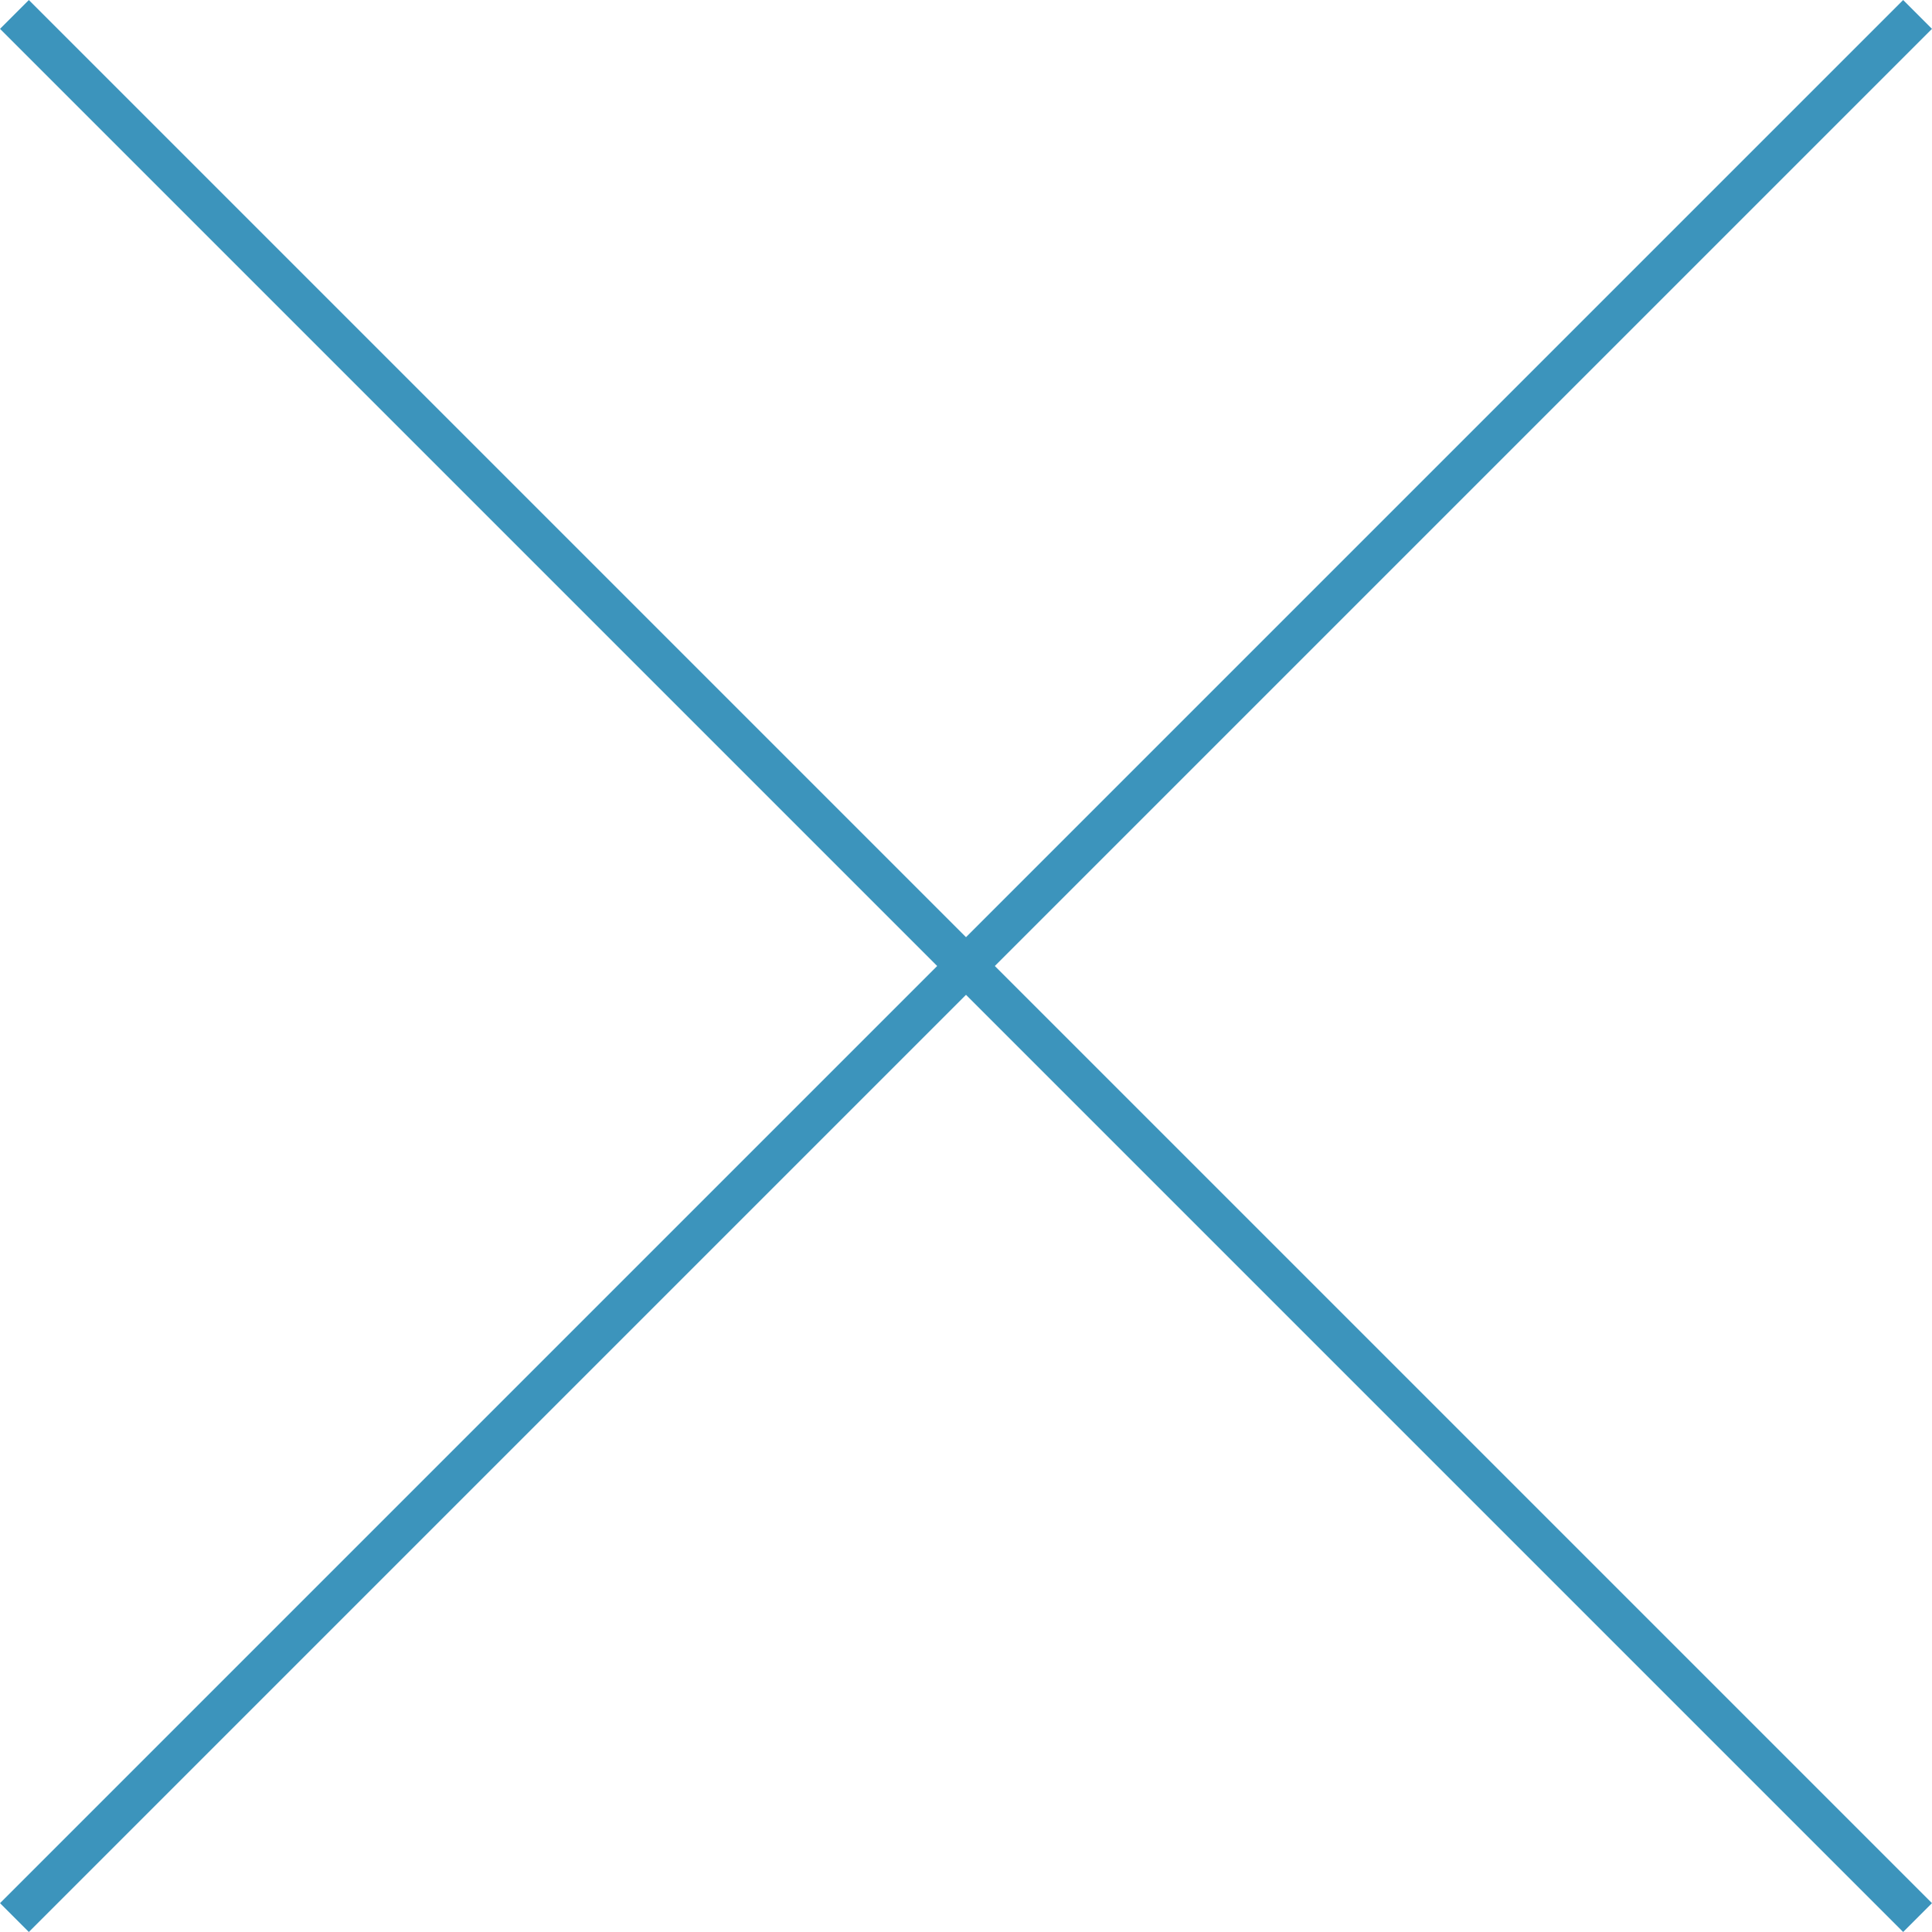 <?xml version="1.0" encoding="UTF-8"?>
<svg xmlns="http://www.w3.org/2000/svg" width="47.408" height="47.408" version="1.1" viewBox="0 0 47.408 47.408">
  <!-- Generator: Adobe Illustrator 28.7.1, SVG Export Plug-In . SVG Version: 1.2.0 Build 142)  -->
  <g>
    <g id="_レイヤー_1" data-name="レイヤー_1">
      <line x1=".354" y1=".354" x2="47.054" y2="47.054" fill="none" stroke="#3c94bc" stroke-miterlimit="10"/>
      <line x1=".354" y1="47.054" x2="47.054" y2=".354" fill="none" stroke="#3c94bc" stroke-miterlimit="10"/>
    </g>
  </g>
</svg>